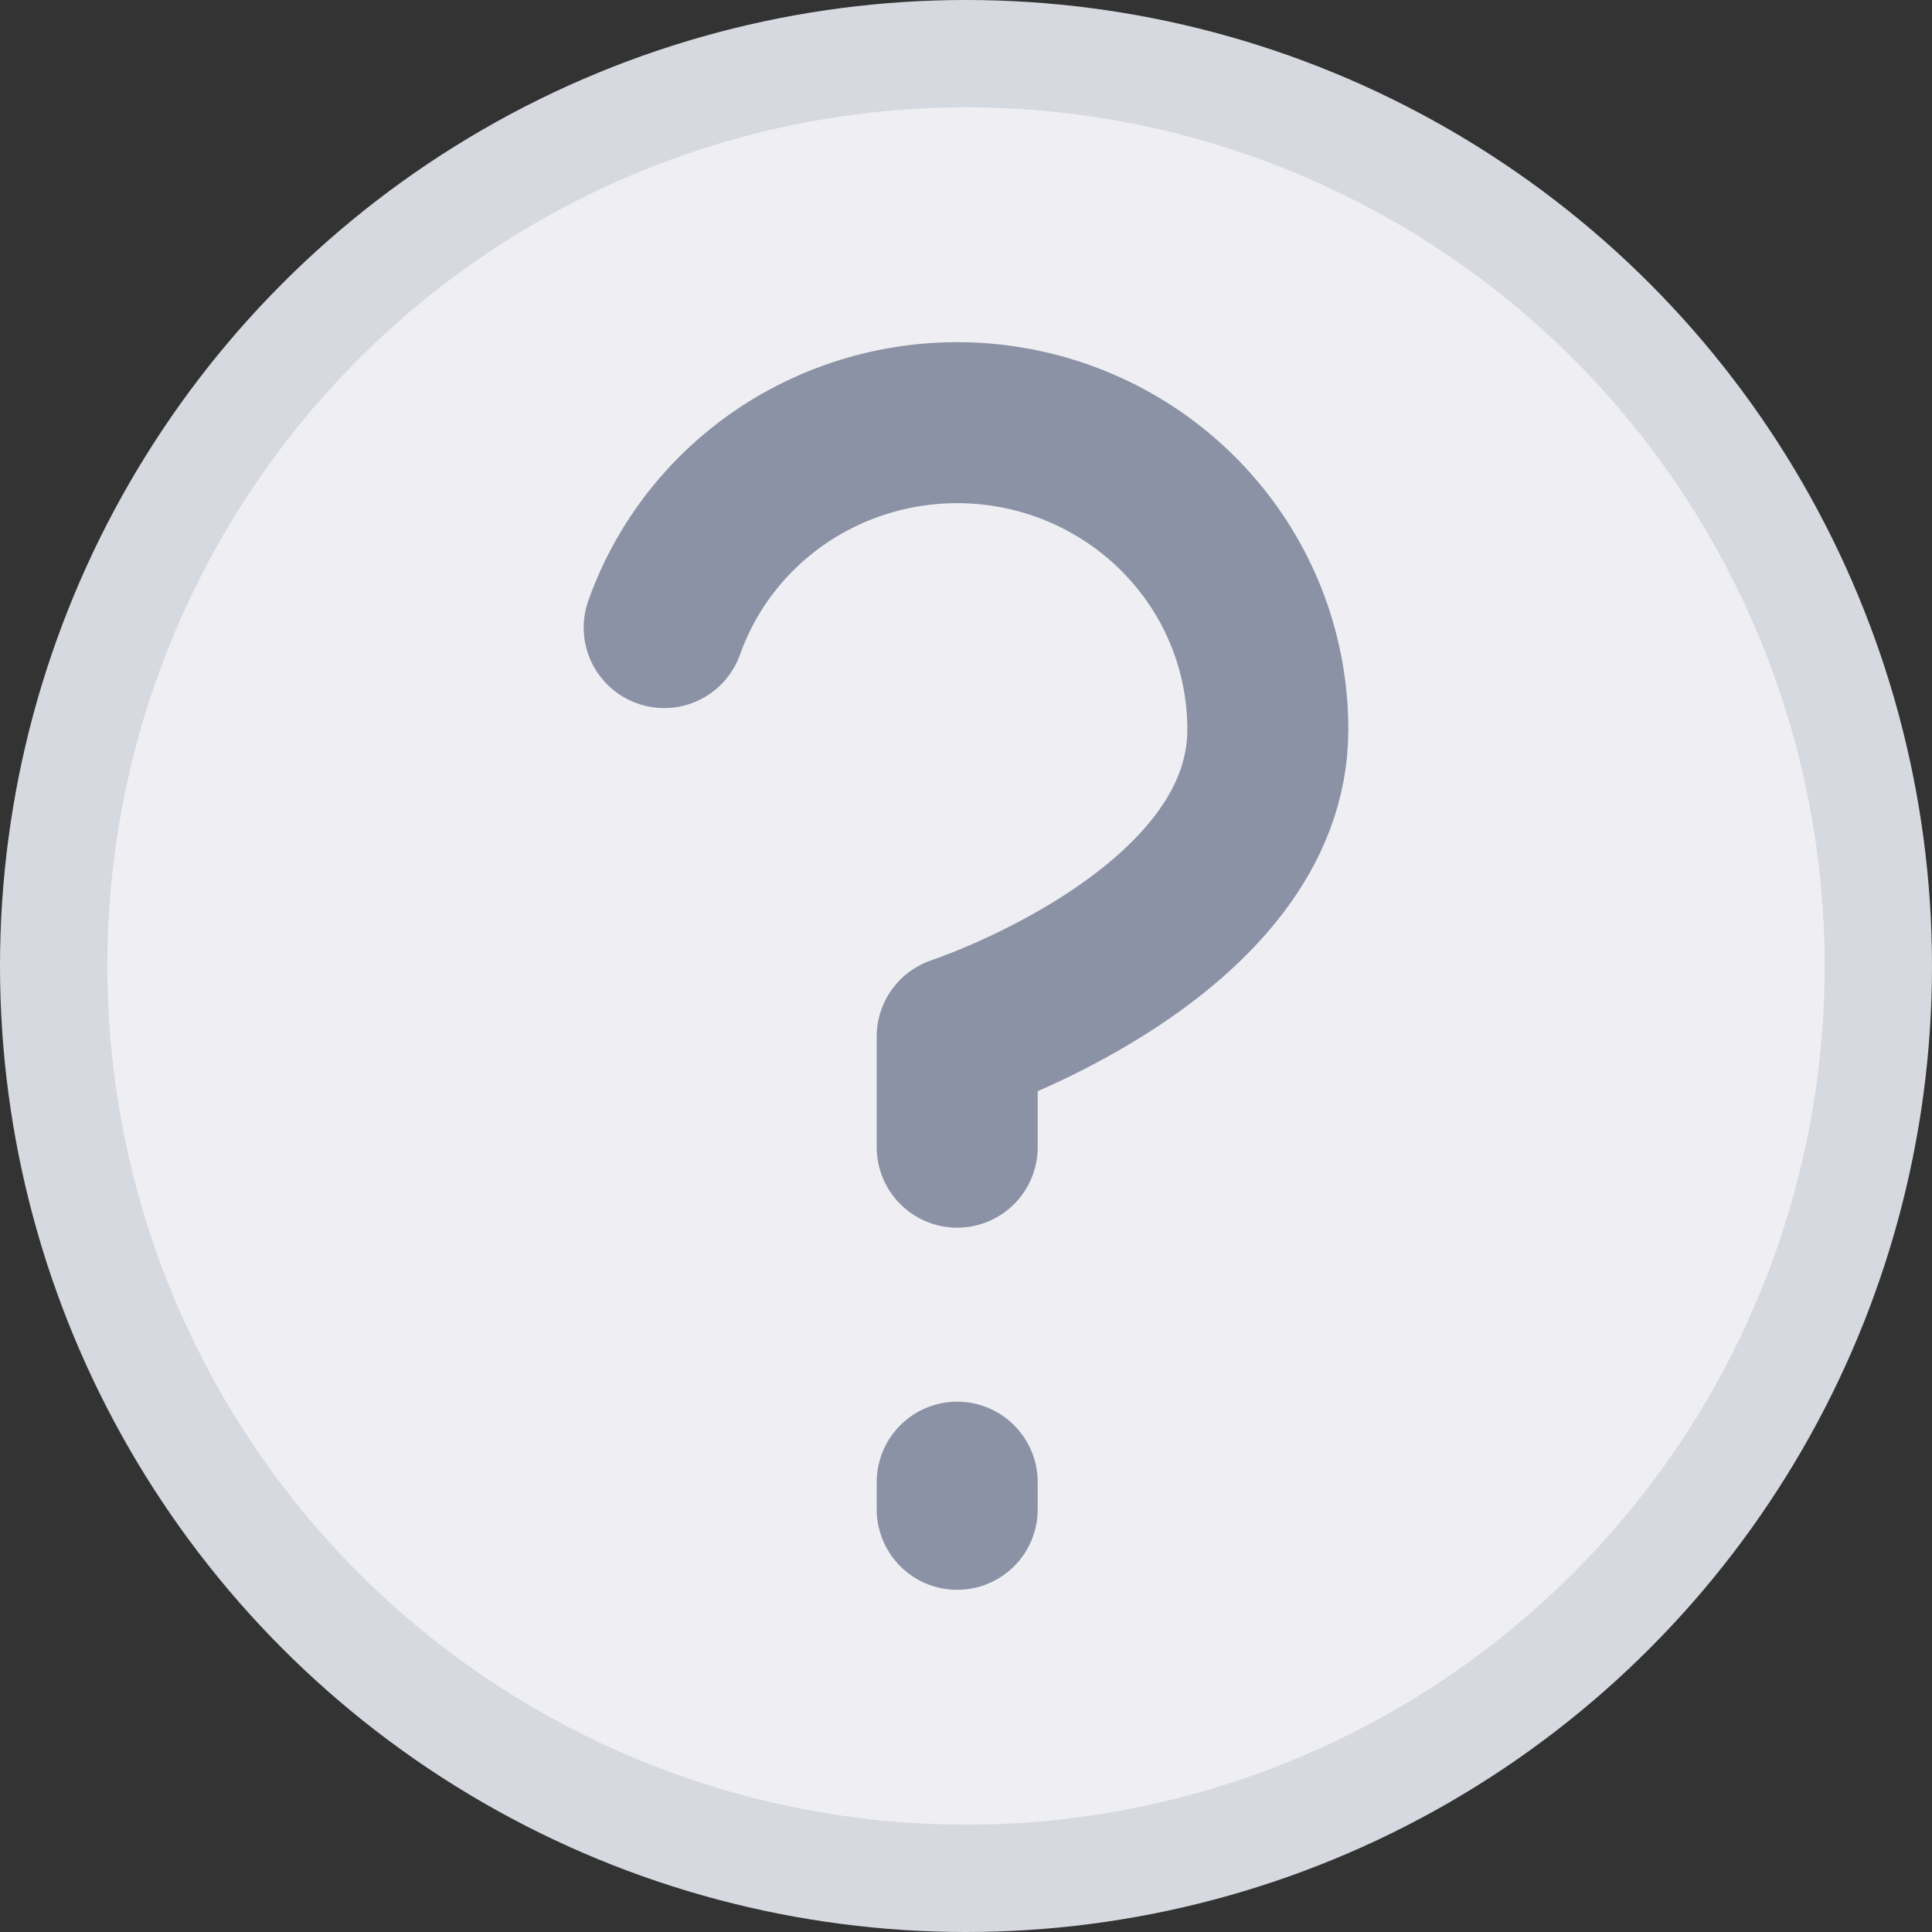 <svg width="18" height="18" viewBox="0 0 18 18" fill="none" xmlns="http://www.w3.org/2000/svg">
<rect x="0" y="0" width="18" height="18" fill="#333333" stroke="none"/>
<g clip-path="url(#clip0_378_21516)">
<circle cx="9" cy="9" r="8.5" fill="#EFEFF3" stroke="#D6D9E0"/>
<path d="M6.188 5.847C6.414 5.21 6.862 4.673 7.451 4.331C8.041 3.99 8.734 3.865 9.407 3.979C10.081 4.093 10.692 4.439 11.132 4.955C11.573 5.471 11.813 6.124 11.812 6.799C11.812 8.704 8.918 9.657 8.918 9.657V10.688M8.918 13.809V14.062" stroke="#8B92A5" stroke-width="1.5" stroke-linecap="round" stroke-linejoin="round"/>
</g>
<defs>
<clipPath id="clip0_378_21516">
<rect width="18" height="18" fill="white"/>
</clipPath>
</defs>
</svg>
